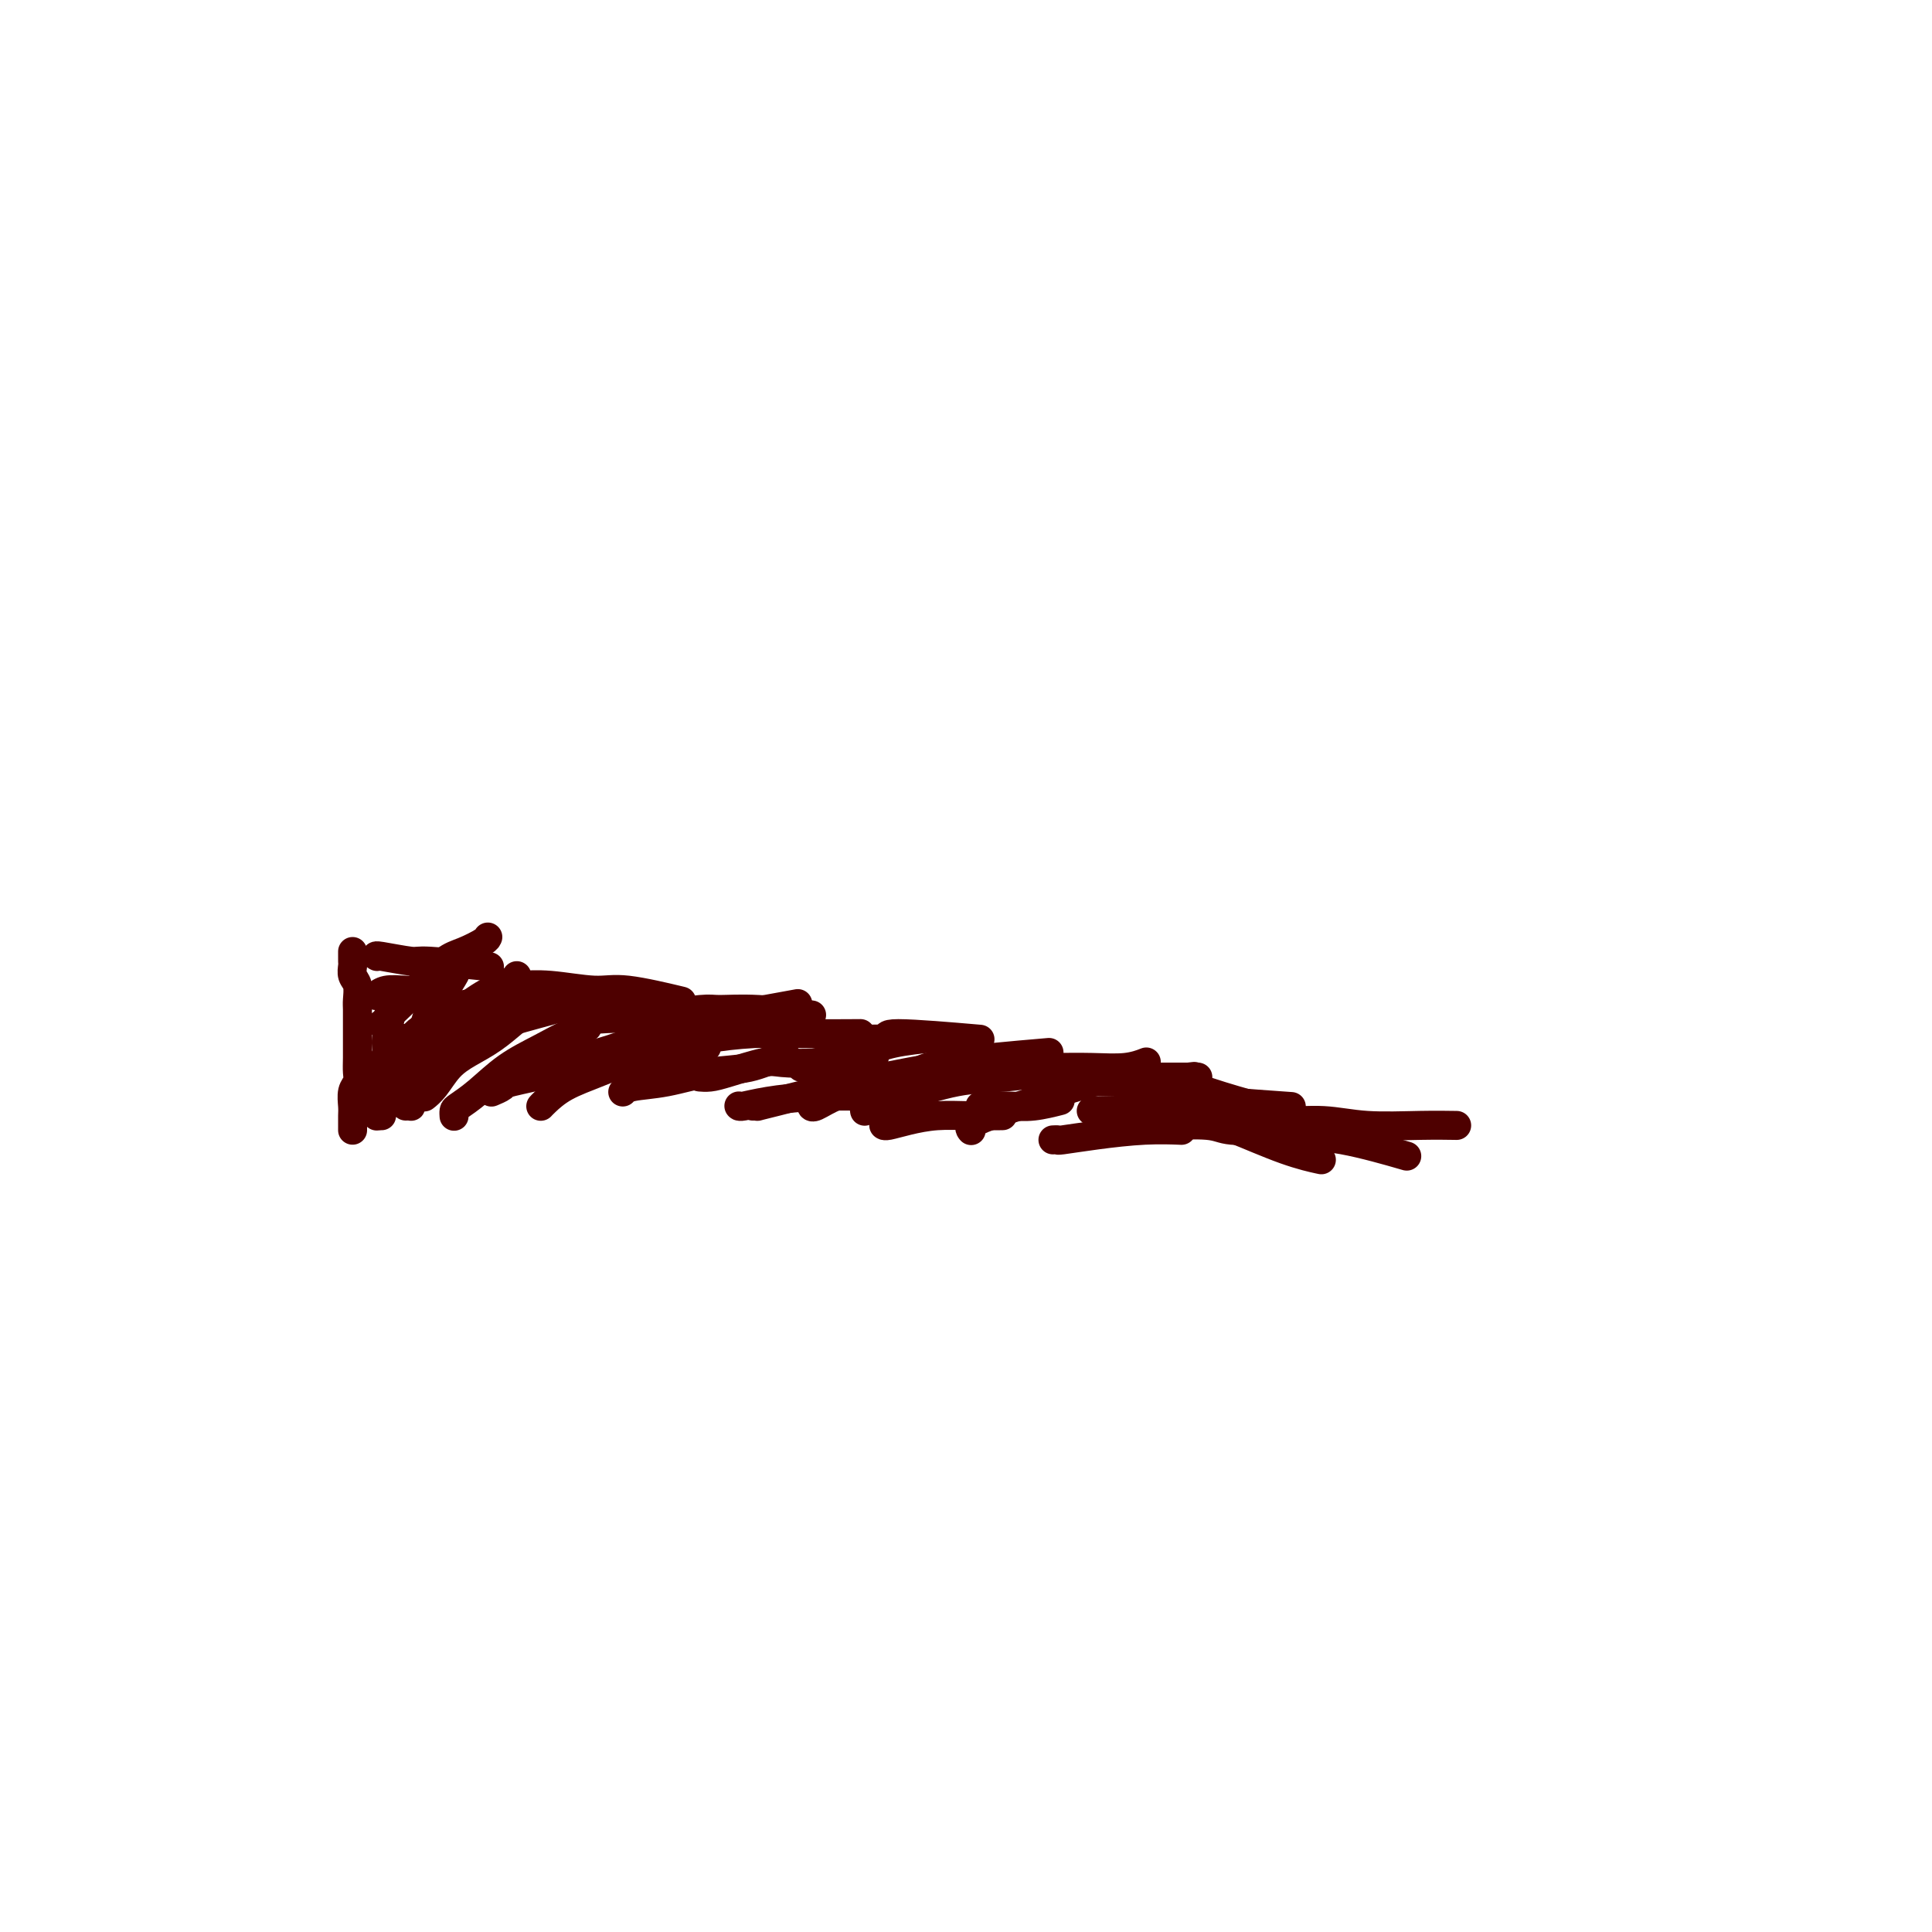 <svg viewBox='0 0 400 400' version='1.1' xmlns='http://www.w3.org/2000/svg' xmlns:xlink='http://www.w3.org/1999/xlink'><g fill='none' stroke='#4E0000' stroke-width='6' stroke-linecap='round' stroke-linejoin='round'><path d='M73,234c-0.001,-0.473 -0.001,-0.945 0,-1c0.001,-0.055 0.004,0.309 0,0c-0.004,-0.309 -0.015,-1.289 0,-2c0.015,-0.711 0.057,-1.151 0,-2c-0.057,-0.849 -0.211,-2.107 0,-3c0.211,-0.893 0.789,-1.421 1,-2c0.211,-0.579 0.057,-1.209 0,-2c-0.057,-0.791 -0.015,-1.744 0,-3c0.015,-1.256 0.005,-2.816 0,-4c-0.005,-1.184 -0.005,-1.994 0,-3c0.005,-1.006 0.015,-2.210 0,-3c-0.015,-0.790 -0.057,-1.167 0,-2c0.057,-0.833 0.211,-2.121 0,-3c-0.211,-0.879 -0.789,-1.350 -1,-2c-0.211,-0.650 -0.057,-1.481 0,-2c0.057,-0.519 0.015,-0.728 0,-1c-0.015,-0.272 -0.004,-0.609 0,-1c0.004,-0.391 0.001,-0.836 0,-1c-0.001,-0.164 -0.000,-0.047 0,0c0.000,0.047 0.000,0.023 0,0'/><path d='M78,231c0.002,0.056 0.005,0.111 0,0c-0.005,-0.111 -0.016,-0.389 0,-1c0.016,-0.611 0.061,-1.557 0,-2c-0.061,-0.443 -0.228,-0.384 0,-1c0.228,-0.616 0.849,-1.907 1,-3c0.151,-1.093 -0.170,-1.989 0,-3c0.170,-1.011 0.829,-2.137 1,-3c0.171,-0.863 -0.146,-1.463 0,-3c0.146,-1.537 0.756,-4.011 1,-5c0.244,-0.989 0.122,-0.495 0,0'/><path d='M79,231c-0.102,-0.360 -0.203,-0.719 0,-1c0.203,-0.281 0.711,-0.483 1,-1c0.289,-0.517 0.360,-1.348 1,-3c0.640,-1.652 1.850,-4.124 3,-6c1.150,-1.876 2.242,-3.155 3,-5c0.758,-1.845 1.183,-4.258 2,-6c0.817,-1.742 2.028,-2.815 3,-4c0.972,-1.185 1.706,-2.481 2,-3c0.294,-0.519 0.147,-0.259 0,0'/><path d='M84,229c0.411,-0.015 0.822,-0.030 1,0c0.178,0.030 0.122,0.106 0,0c-0.122,-0.106 -0.312,-0.394 0,-1c0.312,-0.606 1.124,-1.529 2,-3c0.876,-1.471 1.815,-3.491 3,-5c1.185,-1.509 2.617,-2.508 4,-4c1.383,-1.492 2.719,-3.479 4,-5c1.281,-1.521 2.509,-2.578 3,-3c0.491,-0.422 0.246,-0.211 0,0'/><path d='M88,227c0.043,-0.033 0.085,-0.067 0,0c-0.085,0.067 -0.299,0.234 0,0c0.299,-0.234 1.111,-0.870 2,-2c0.889,-1.130 1.856,-2.755 3,-4c1.144,-1.245 2.464,-2.109 4,-3c1.536,-0.891 3.287,-1.808 5,-3c1.713,-1.192 3.387,-2.660 5,-4c1.613,-1.340 3.165,-2.553 4,-3c0.835,-0.447 0.953,-0.128 1,0c0.047,0.128 0.024,0.064 0,0'/><path d='M94,231c0.008,0.098 0.015,0.197 0,0c-0.015,-0.197 -0.054,-0.688 0,-1c0.054,-0.312 0.199,-0.445 1,-1c0.801,-0.555 2.257,-1.532 4,-3c1.743,-1.468 3.774,-3.426 6,-5c2.226,-1.574 4.648,-2.762 7,-4c2.352,-1.238 4.633,-2.526 6,-3c1.367,-0.474 1.819,-0.136 2,0c0.181,0.136 0.090,0.068 0,0'/><path d='M102,226c-0.227,0.096 -0.454,0.191 0,0c0.454,-0.191 1.589,-0.669 2,-1c0.411,-0.331 0.098,-0.517 2,-1c1.902,-0.483 6.021,-1.265 8,-2c1.979,-0.735 1.819,-1.424 3,-2c1.181,-0.576 3.703,-1.040 7,-2c3.297,-0.960 7.371,-2.417 9,-3c1.629,-0.583 0.815,-0.291 0,0'/><path d='M112,229c-0.036,0.041 -0.072,0.082 0,0c0.072,-0.082 0.252,-0.289 1,-1c0.748,-0.711 2.062,-1.928 4,-3c1.938,-1.072 4.499,-1.999 7,-3c2.501,-1.001 4.943,-2.077 9,-3c4.057,-0.923 9.731,-1.692 12,-2c2.269,-0.308 1.135,-0.154 0,0'/><path d='M129,226c0.020,-0.026 0.039,-0.053 0,0c-0.039,0.053 -0.137,0.184 0,0c0.137,-0.184 0.509,-0.684 2,-1c1.491,-0.316 4.102,-0.449 7,-1c2.898,-0.551 6.083,-1.521 9,-2c2.917,-0.479 5.565,-0.469 8,-1c2.435,-0.531 4.655,-1.605 6,-2c1.345,-0.395 1.813,-0.113 2,0c0.187,0.113 0.094,0.056 0,0'/><path d='M145,223c-0.156,-0.014 -0.313,-0.028 0,0c0.313,0.028 1.095,0.100 2,0c0.905,-0.100 1.932,-0.370 4,-1c2.068,-0.630 5.176,-1.619 7,-2c1.824,-0.381 2.365,-0.154 4,0c1.635,0.154 4.363,0.234 8,0c3.637,-0.234 8.182,-0.781 10,-1c1.818,-0.219 0.909,-0.109 0,0'/><path d='M168,229c-0.018,-0.056 -0.036,-0.113 0,0c0.036,0.113 0.128,0.394 1,0c0.872,-0.394 2.526,-1.465 4,-2c1.474,-0.535 2.768,-0.536 5,-1c2.232,-0.464 5.402,-1.392 8,-2c2.598,-0.608 4.622,-0.894 8,-1c3.378,-0.106 8.108,-0.030 10,0c1.892,0.030 0.946,0.015 0,0'/><path d='M156,229c-0.132,0.005 -0.265,0.009 0,0c0.265,-0.009 0.927,-0.033 1,0c0.073,0.033 -0.445,0.122 0,0c0.445,-0.122 1.851,-0.457 4,-1c2.149,-0.543 5.040,-1.295 8,-2c2.960,-0.705 5.989,-1.364 9,-2c3.011,-0.636 6.003,-1.248 10,-2c3.997,-0.752 8.999,-1.643 11,-2c2.001,-0.357 1.000,-0.178 0,0'/><path d='M153,229c-0.021,-0.022 -0.042,-0.044 0,0c0.042,0.044 0.147,0.156 1,0c0.853,-0.156 2.456,-0.578 5,-1c2.544,-0.422 6.031,-0.844 11,-1c4.969,-0.156 11.420,-0.044 14,0c2.580,0.044 1.290,0.022 0,0'/><path d='M179,230c-0.007,-0.020 -0.014,-0.040 0,0c0.014,0.040 0.050,0.141 0,0c-0.050,-0.141 -0.187,-0.525 1,-1c1.187,-0.475 3.699,-1.042 7,-2c3.301,-0.958 7.390,-2.308 11,-3c3.610,-0.692 6.741,-0.725 10,-1c3.259,-0.275 6.645,-0.793 8,-1c1.355,-0.207 0.677,-0.104 0,0'/><path d='M201,234c0.061,0.072 0.123,0.144 0,0c-0.123,-0.144 -0.430,-0.505 0,-1c0.430,-0.495 1.599,-1.124 4,-2c2.401,-0.876 6.035,-1.998 9,-3c2.965,-1.002 5.260,-1.885 9,-3c3.740,-1.115 8.926,-2.461 11,-3c2.074,-0.539 1.037,-0.269 0,0'/><path d='M217,225c0.013,-0.032 0.026,-0.065 0,0c-0.026,0.065 -0.093,0.227 1,0c1.093,-0.227 3.344,-0.844 6,-1c2.656,-0.156 5.715,0.150 10,0c4.285,-0.150 9.796,-0.757 12,-1c2.204,-0.243 1.102,-0.121 0,0'/><path d='M226,230c-0.065,-0.001 -0.131,-0.001 0,0c0.131,0.001 0.457,0.004 1,0c0.543,-0.004 1.303,-0.015 3,0c1.697,0.015 4.331,0.056 7,0c2.669,-0.056 5.372,-0.207 9,0c3.628,0.207 8.179,0.774 10,1c1.821,0.226 0.910,0.113 0,0'/><path d='M229,233c-0.172,0.002 -0.344,0.004 0,0c0.344,-0.004 1.203,-0.015 3,0c1.797,0.015 4.533,0.057 8,0c3.467,-0.057 7.665,-0.211 10,0c2.335,0.211 2.805,0.789 5,1c2.195,0.211 6.114,0.057 10,0c3.886,-0.057 7.739,-0.015 11,0c3.261,0.015 5.932,0.004 7,0c1.068,-0.004 0.534,-0.002 0,0'/><path d='M79,212c0.452,0.083 0.904,0.166 1,0c0.096,-0.166 -0.163,-0.583 0,-1c0.163,-0.417 0.748,-0.836 2,-2c1.252,-1.164 3.173,-3.072 5,-5c1.827,-1.928 3.561,-3.876 5,-5c1.439,-1.124 2.581,-1.425 4,-2c1.419,-0.575 3.113,-1.424 4,-2c0.887,-0.576 0.968,-0.879 1,-1c0.032,-0.121 0.016,-0.061 0,0'/><path d='M84,215c-0.099,-0.017 -0.198,-0.033 0,0c0.198,0.033 0.693,0.116 1,0c0.307,-0.116 0.426,-0.430 1,-1c0.574,-0.570 1.604,-1.396 3,-2c1.396,-0.604 3.159,-0.985 5,-2c1.841,-1.015 3.762,-2.664 6,-4c2.238,-1.336 4.795,-2.360 6,-3c1.205,-0.640 1.059,-0.897 1,-1c-0.059,-0.103 -0.029,-0.051 0,0'/><path d='M89,211c0.029,0.056 0.059,0.113 0,0c-0.059,-0.113 -0.206,-0.395 1,-1c1.206,-0.605 3.767,-1.533 6,-2c2.233,-0.467 4.140,-0.472 8,-1c3.860,-0.528 9.674,-1.579 12,-2c2.326,-0.421 1.163,-0.210 0,0'/><path d='M101,208c-0.116,0.006 -0.231,0.012 0,0c0.231,-0.012 0.809,-0.042 1,0c0.191,0.042 -0.004,0.155 1,0c1.004,-0.155 3.207,-0.578 7,-1c3.793,-0.422 9.175,-0.844 13,-1c3.825,-0.156 6.093,-0.044 7,0c0.907,0.044 0.454,0.022 0,0'/><path d='M107,204c0.005,-0.009 0.010,-0.019 0,0c-0.010,0.019 -0.036,0.065 1,0c1.036,-0.065 3.134,-0.241 6,0c2.866,0.241 6.500,0.900 9,1c2.500,0.100 3.865,-0.358 7,0c3.135,0.358 8.038,1.531 10,2c1.962,0.469 0.981,0.235 0,0'/><path d='M121,211c-0.104,0.004 -0.208,0.008 0,0c0.208,-0.008 0.729,-0.026 1,0c0.271,0.026 0.291,0.098 2,0c1.709,-0.098 5.108,-0.367 8,0c2.892,0.367 5.279,1.368 8,2c2.721,0.632 5.778,0.895 7,1c1.222,0.105 0.611,0.053 0,0'/><path d='M129,218c-0.007,0.089 -0.014,0.178 0,0c0.014,-0.178 0.047,-0.622 1,-1c0.953,-0.378 2.824,-0.690 5,-1c2.176,-0.310 4.655,-0.619 7,-1c2.345,-0.381 4.554,-0.833 8,-1c3.446,-0.167 8.127,-0.048 10,0c1.873,0.048 0.936,0.024 0,0'/><path d='M133,217c-0.147,-0.388 -0.293,-0.777 0,-1c0.293,-0.223 1.026,-0.281 3,-1c1.974,-0.719 5.189,-2.100 8,-3c2.811,-0.900 5.218,-1.319 9,-2c3.782,-0.681 8.938,-1.623 11,-2c2.062,-0.377 1.031,-0.188 0,0'/><path d='M136,210c0.109,-0.031 0.217,-0.062 0,0c-0.217,0.062 -0.761,0.216 1,0c1.761,-0.216 5.825,-0.804 8,-1c2.175,-0.196 2.459,-0.001 4,0c1.541,0.001 4.338,-0.192 8,0c3.662,0.192 8.189,0.769 10,1c1.811,0.231 0.905,0.115 0,0'/><path d='M143,217c-0.224,0.091 -0.447,0.182 0,0c0.447,-0.182 1.565,-0.637 2,-1c0.435,-0.363 0.188,-0.633 2,-1c1.812,-0.367 5.681,-0.830 9,-1c3.319,-0.170 6.086,-0.046 10,0c3.914,0.046 8.975,0.013 11,0c2.025,-0.013 1.012,-0.007 0,0'/><path d='M166,221c-0.115,-0.018 -0.229,-0.036 0,0c0.229,0.036 0.802,0.125 1,0c0.198,-0.125 0.023,-0.464 2,-1c1.977,-0.536 6.107,-1.267 9,-2c2.893,-0.733 4.548,-1.467 7,-2c2.452,-0.533 5.701,-0.867 7,-1c1.299,-0.133 0.650,-0.067 0,0'/><path d='M173,215c-0.112,-0.003 -0.223,-0.005 0,0c0.223,0.005 0.781,0.019 1,0c0.219,-0.019 0.100,-0.071 2,0c1.900,0.071 5.819,0.267 7,0c1.181,-0.267 -0.374,-0.995 3,-1c3.374,-0.005 11.678,0.713 15,1c3.322,0.287 1.661,0.144 0,0'/><path d='M190,222c-0.116,0.089 -0.232,0.178 0,0c0.232,-0.178 0.814,-0.622 2,-1c1.186,-0.378 2.978,-0.689 5,-1c2.022,-0.311 4.275,-0.622 8,-1c3.725,-0.378 8.921,-0.822 11,-1c2.079,-0.178 1.039,-0.089 0,0'/><path d='M207,221c-0.104,-0.000 -0.207,-0.000 0,0c0.207,0.000 0.726,0.001 1,0c0.274,-0.001 0.305,-0.004 2,0c1.695,0.004 5.054,0.015 8,0c2.946,-0.015 5.480,-0.056 8,0c2.520,0.056 5.024,0.207 7,0c1.976,-0.207 3.422,-0.774 4,-1c0.578,-0.226 0.289,-0.113 0,0'/><path d='M213,223c-0.102,0.000 -0.204,0.000 0,0c0.204,0.000 0.714,0.000 1,0c0.286,-0.000 0.349,-0.000 2,0c1.651,0.000 4.891,0.000 8,0c3.109,-0.000 6.087,0.000 9,0c2.913,-0.000 5.760,-0.000 8,0c2.240,0.000 3.872,0.000 5,0c1.128,0.000 1.751,0.000 2,0c0.249,-0.000 0.125,0.000 0,0'/><path d='M226,223c0.108,-0.040 0.216,-0.080 0,0c-0.216,0.080 -0.756,0.278 0,0c0.756,-0.278 2.806,-1.034 4,-1c1.194,0.034 1.530,0.857 3,1c1.470,0.143 4.074,-0.395 7,0c2.926,0.395 6.172,1.722 10,3c3.828,1.278 8.236,2.508 10,3c1.764,0.492 0.882,0.246 0,0'/><path d='M234,227c0.028,0.002 0.057,0.003 0,0c-0.057,-0.003 -0.199,-0.011 0,0c0.199,0.011 0.738,0.042 2,0c1.262,-0.042 3.245,-0.156 6,0c2.755,0.156 6.280,0.580 11,1c4.720,0.420 10.634,0.834 13,1c2.366,0.166 1.183,0.083 0,0'/><path d='M248,231c-0.006,-0.224 -0.011,-0.449 1,0c1.011,0.449 3.039,1.571 4,2c0.961,0.429 0.856,0.167 3,1c2.144,0.833 6.539,2.763 10,4c3.461,1.237 5.989,1.782 7,2c1.011,0.218 0.506,0.109 0,0'/><path d='M183,233c-0.029,-0.022 -0.058,-0.044 0,0c0.058,0.044 0.202,0.156 1,0c0.798,-0.156 2.250,-0.578 4,-1c1.750,-0.422 3.799,-0.845 6,-1c2.201,-0.155 4.554,-0.042 7,0c2.446,0.042 4.985,0.012 6,0c1.015,-0.012 0.508,-0.006 0,0'/><path d='M203,229c-0.107,0.001 -0.215,0.001 0,0c0.215,-0.001 0.752,-0.004 1,0c0.248,0.004 0.207,0.015 1,0c0.793,-0.015 2.419,-0.056 4,0c1.581,0.056 3.118,0.207 5,0c1.882,-0.207 4.109,-0.774 5,-1c0.891,-0.226 0.445,-0.113 0,0'/><path d='M218,236c0.456,-0.022 0.911,-0.044 1,0c0.089,0.044 -0.189,0.156 1,0c1.189,-0.156 3.844,-0.578 7,-1c3.156,-0.422 6.811,-0.844 10,-1c3.189,-0.156 5.911,-0.044 7,0c1.089,0.044 0.544,0.022 0,0'/><path d='M104,223c0.007,-0.011 0.015,-0.022 0,0c-0.015,0.022 -0.052,0.075 0,0c0.052,-0.075 0.194,-0.280 1,-1c0.806,-0.720 2.278,-1.956 4,-3c1.722,-1.044 3.694,-1.896 6,-3c2.306,-1.104 4.944,-2.458 6,-3c1.056,-0.542 0.528,-0.271 0,0'/><path d='M92,216c0.072,-0.073 0.144,-0.146 0,0c-0.144,0.146 -0.503,0.512 1,0c1.503,-0.512 4.867,-1.900 8,-3c3.133,-1.100 6.036,-1.912 10,-3c3.964,-1.088 8.990,-2.454 11,-3c2.010,-0.546 1.005,-0.273 0,0'/><path d='M78,206c-0.137,0.113 -0.274,0.226 0,0c0.274,-0.226 0.960,-0.793 2,-1c1.040,-0.207 2.434,-0.056 4,0c1.566,0.056 3.305,0.016 4,0c0.695,-0.016 0.348,-0.008 0,0'/><path d='M78,198c0.060,0.032 0.120,0.065 0,0c-0.120,-0.065 -0.419,-0.227 1,0c1.419,0.227 4.556,0.844 6,1c1.444,0.156 1.197,-0.150 4,0c2.803,0.150 8.658,0.757 11,1c2.342,0.243 1.171,0.121 0,0'/><path d='M260,234c-0.100,0.029 -0.200,0.057 0,0c0.200,-0.057 0.700,-0.200 2,0c1.300,0.200 3.400,0.744 6,1c2.600,0.256 5.700,0.223 10,1c4.300,0.777 9.800,2.365 12,3c2.200,0.635 1.100,0.318 0,0'/><path d='M262,231c0.463,0.033 0.926,0.065 1,0c0.074,-0.065 -0.240,-0.228 0,0c0.240,0.228 1.036,0.846 3,1c1.964,0.154 5.098,-0.155 8,0c2.902,0.155 5.572,0.773 9,1c3.428,0.227 7.615,0.061 11,0c3.385,-0.061 5.967,-0.017 7,0c1.033,0.017 0.516,0.009 0,0'/></g>
</svg>